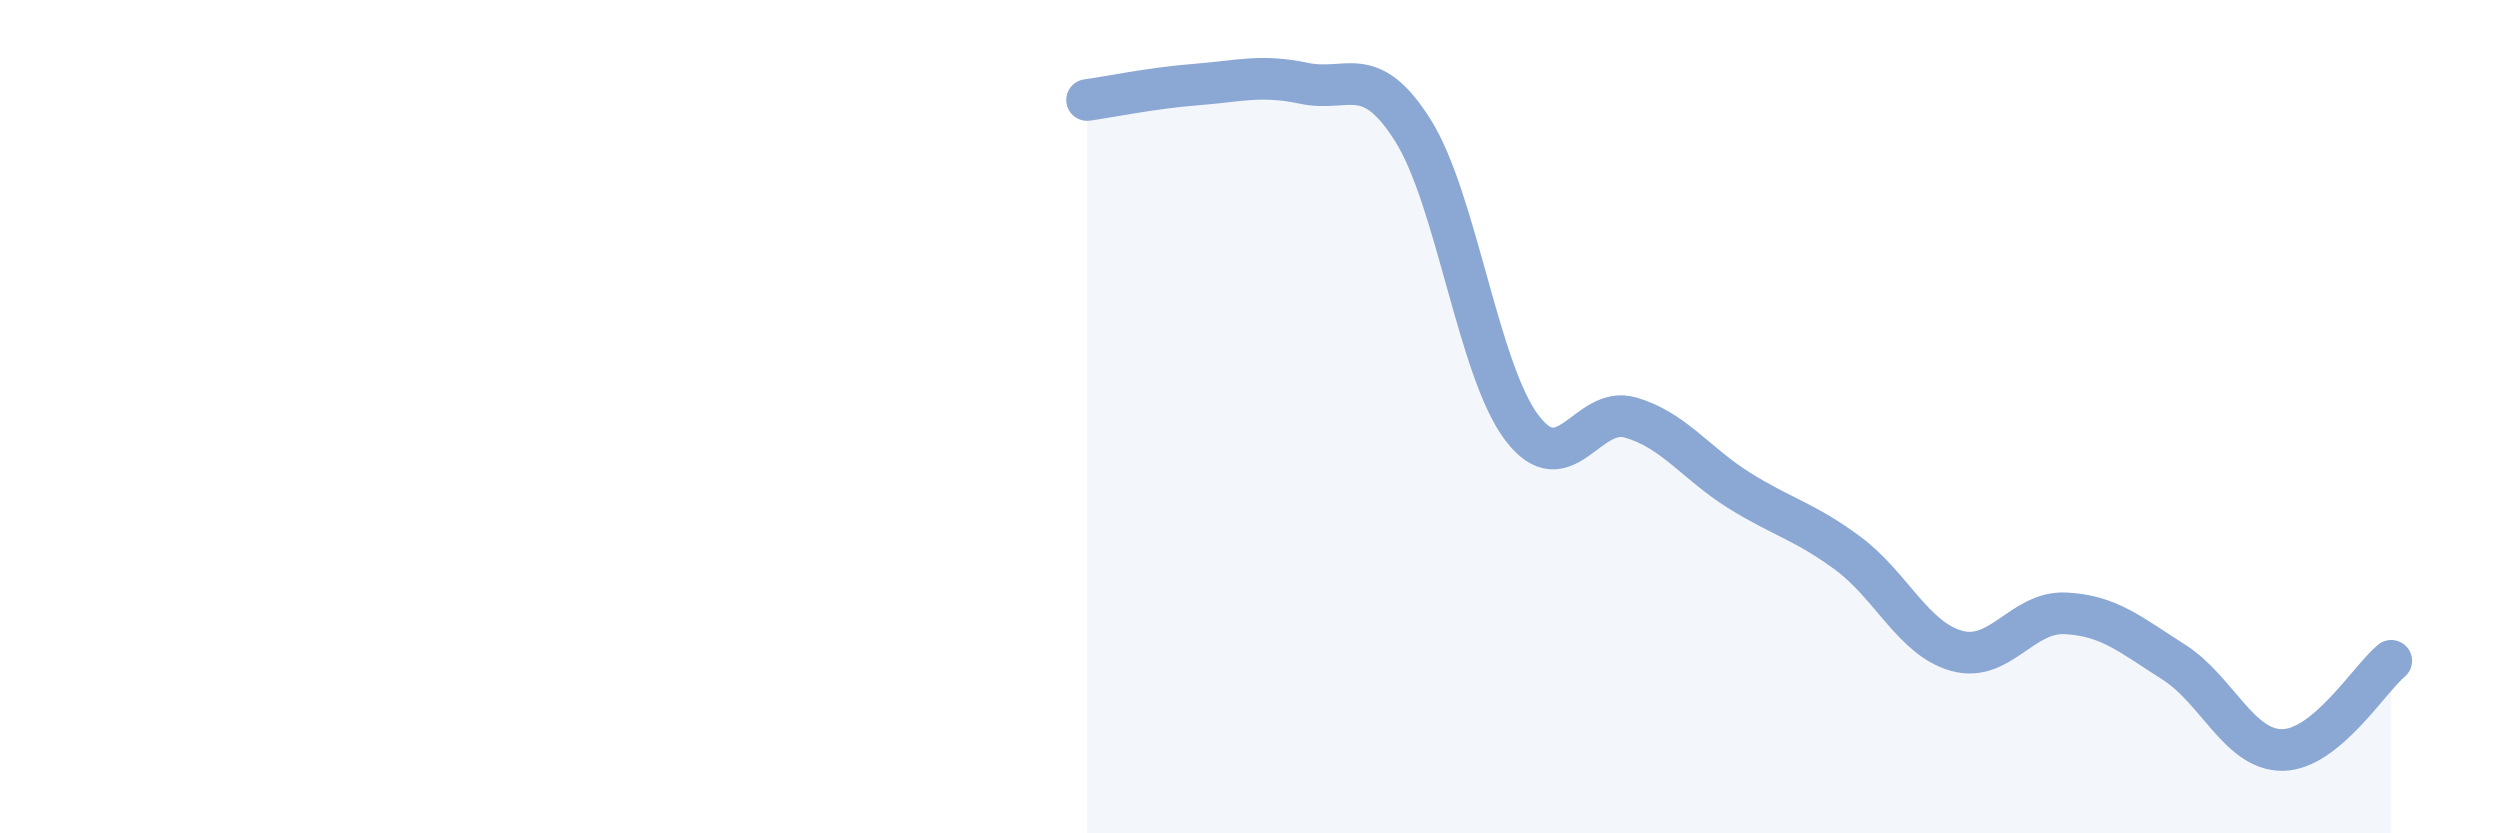 
    <svg width="60" height="20" viewBox="0 0 60 20" xmlns="http://www.w3.org/2000/svg">
      <path
        d="M 26.09,2.4 C 26.61,2.33 27.66,2.11 28.7,2.03 C 29.74,1.95 30.26,1.78 31.3,2 C 32.34,2.22 32.87,1.48 33.91,3.13 C 34.95,4.78 35.48,8.88 36.52,10.26 C 37.56,11.64 38.09,9.72 39.13,10.02 C 40.17,10.32 40.7,11.12 41.74,11.77 C 42.78,12.42 43.31,12.51 44.35,13.28 C 45.39,14.05 45.92,15.33 46.96,15.62 C 48,15.91 48.53,14.67 49.57,14.72 C 50.61,14.77 51.13,15.23 52.17,15.89 C 53.21,16.55 53.74,18.01 54.78,18 C 55.82,17.99 56.87,16.29 57.39,15.86L57.39 20L26.09 20Z"
        fill="#8ba7d3"
        opacity="0.1"
        stroke-linecap="round"
        stroke-linejoin="round"
      />
      <path
        d="M 26.09,2.4 C 26.61,2.33 27.66,2.11 28.7,2.03 C 29.74,1.95 30.26,1.78 31.3,2 C 32.34,2.22 32.87,1.48 33.91,3.13 C 34.95,4.78 35.48,8.88 36.52,10.26 C 37.56,11.64 38.09,9.72 39.13,10.02 C 40.17,10.32 40.7,11.12 41.74,11.77 C 42.78,12.42 43.31,12.51 44.35,13.28 C 45.39,14.05 45.92,15.33 46.96,15.62 C 48,15.91 48.53,14.67 49.57,14.72 C 50.61,14.77 51.13,15.23 52.17,15.89 C 53.21,16.55 53.74,18.01 54.78,18 C 55.82,17.99 56.87,16.29 57.39,15.86"
        stroke="#8ba7d3"
        stroke-width="1"
        fill="none"
        stroke-linecap="round"
        stroke-linejoin="round"
      />
    </svg>
  